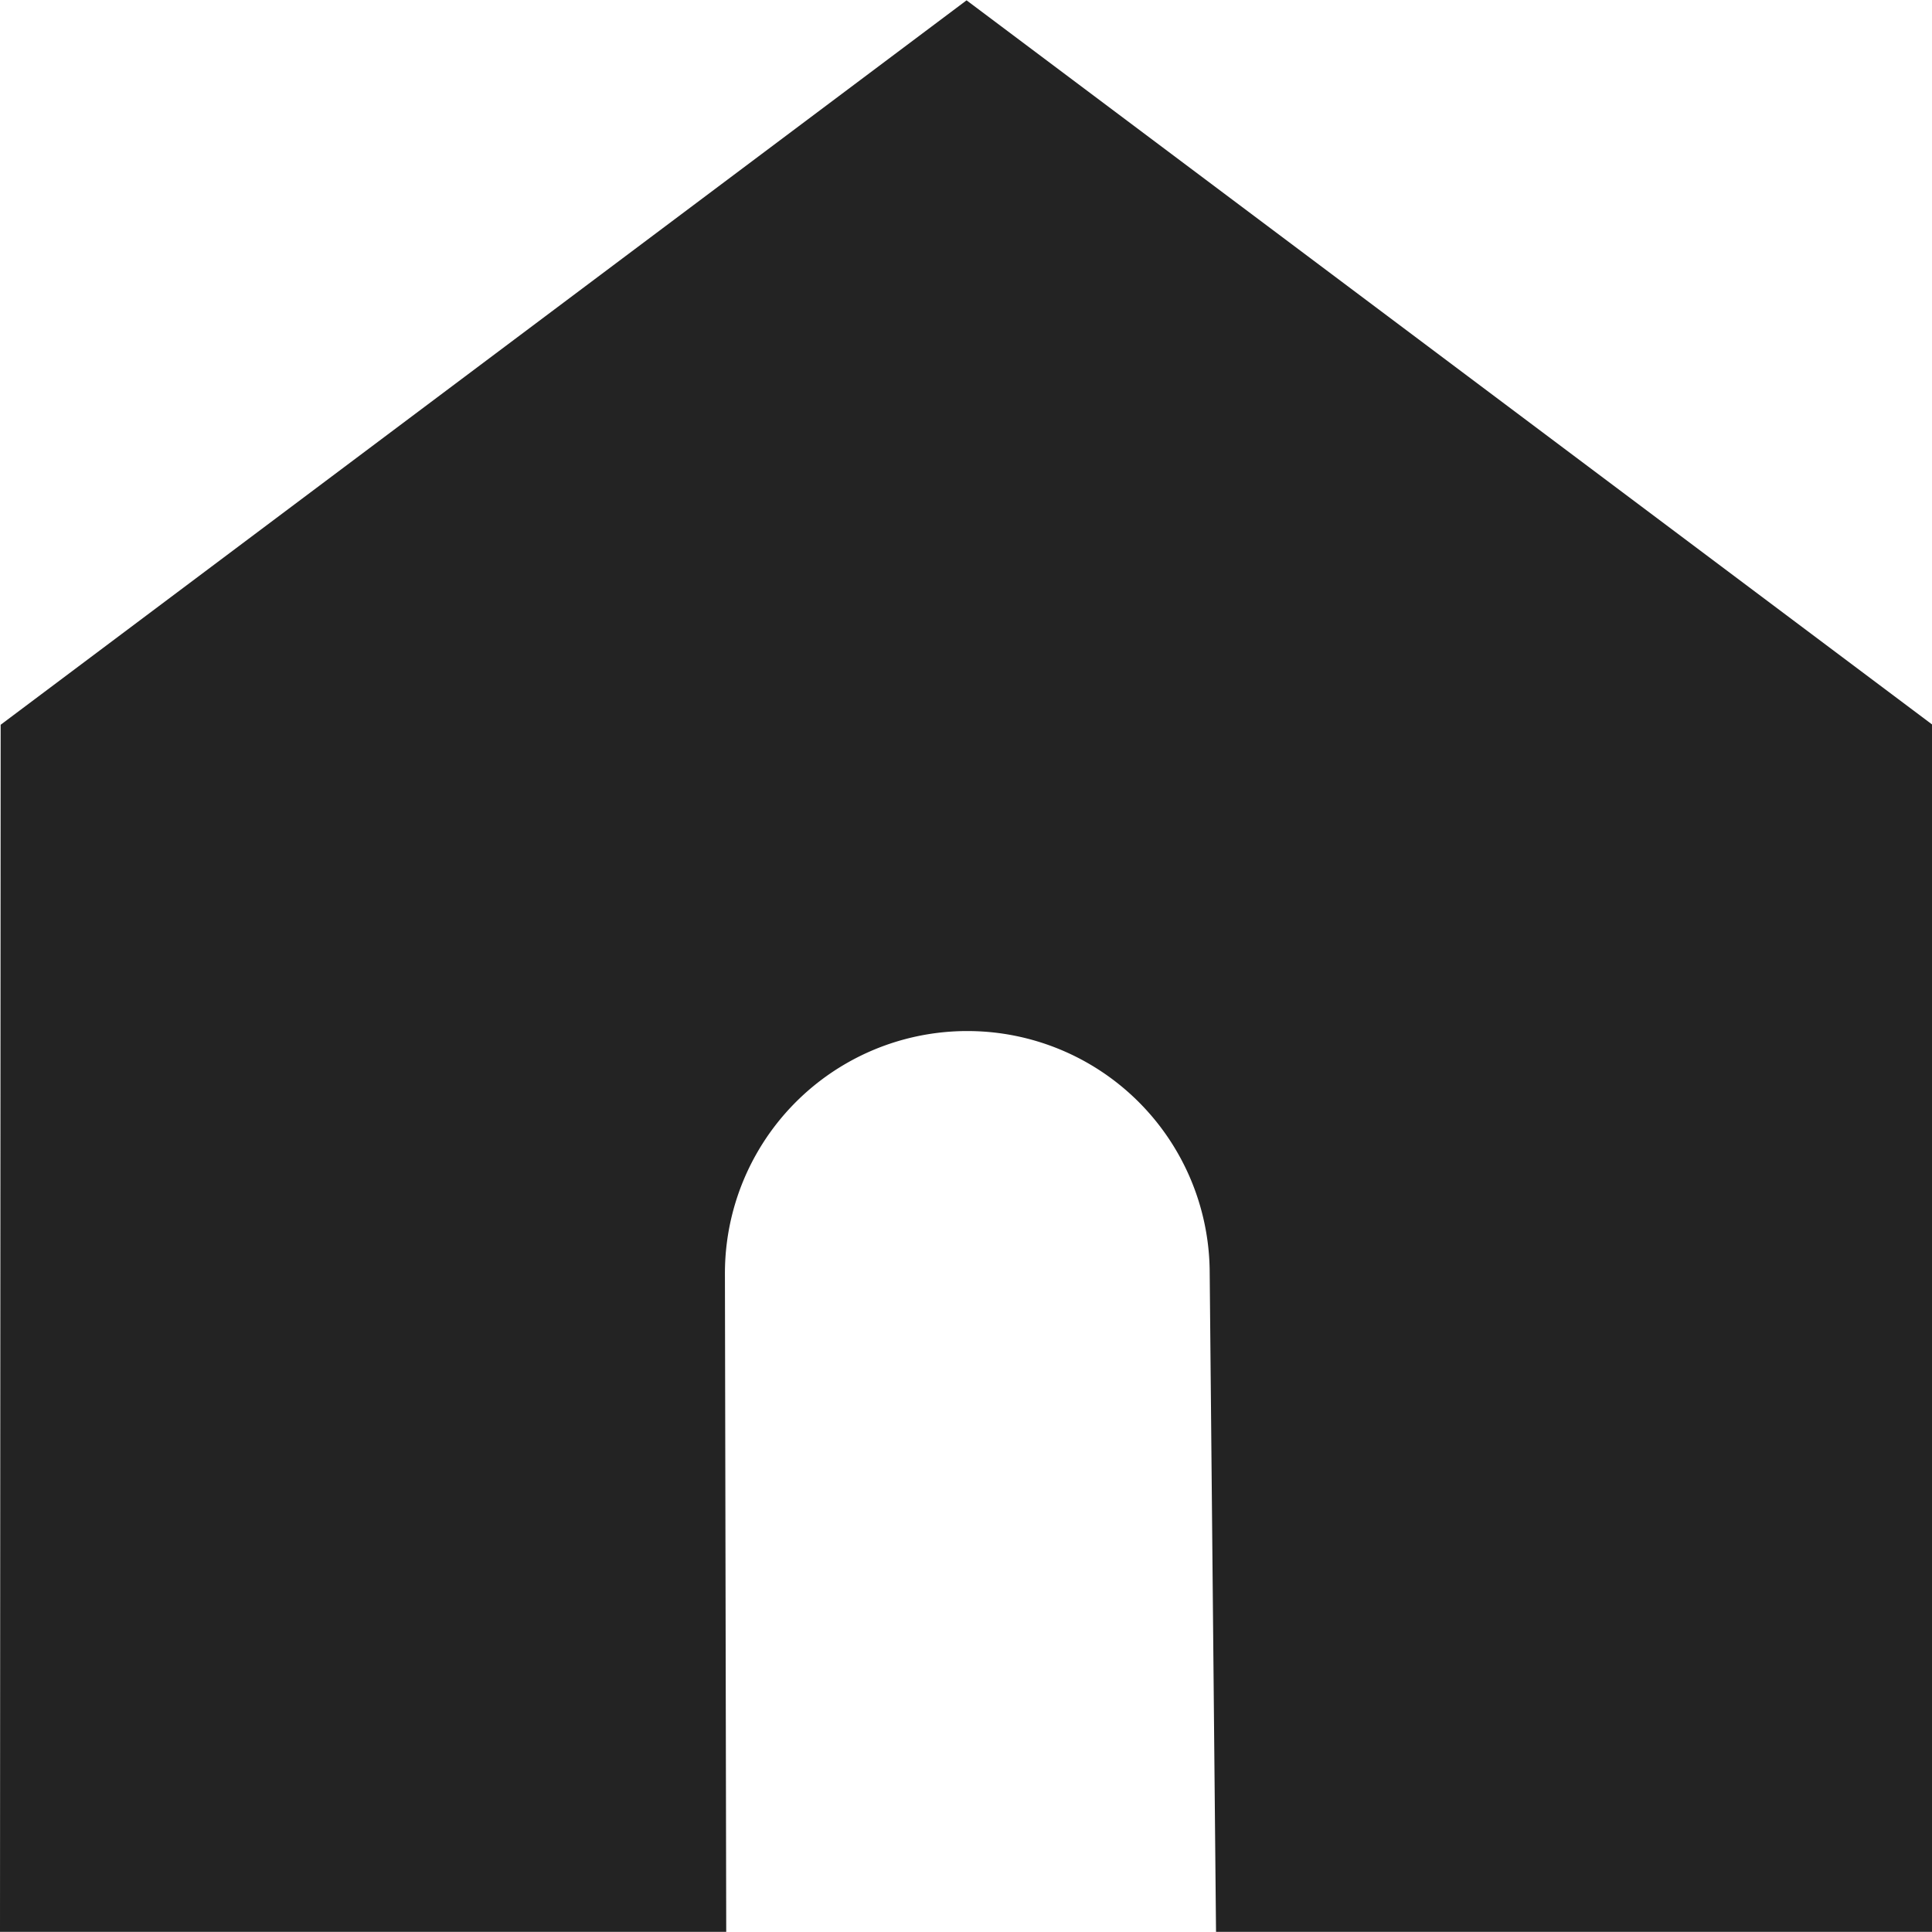 <svg xmlns="http://www.w3.org/2000/svg" width="11.865" height="11.864" viewBox="0 0 11.865 11.864">
  <g id="Сгруппировать_11010" data-name="Сгруппировать 11010" transform="translate(-2818.739 -8583.271)">
    <path id="Контур_26437" data-name="Контур 26437" d="M2818.739,8595.136h4.46l-.008-4.042a1.488,1.488,0,0,1,1.489-1.491h0a1.488,1.488,0,0,1,1.488,1.475l.039,4.059h4.4v-7.415l-5.932-4.449-5.932,4.449Z" fill="#232323"/>
  </g>
</svg>
